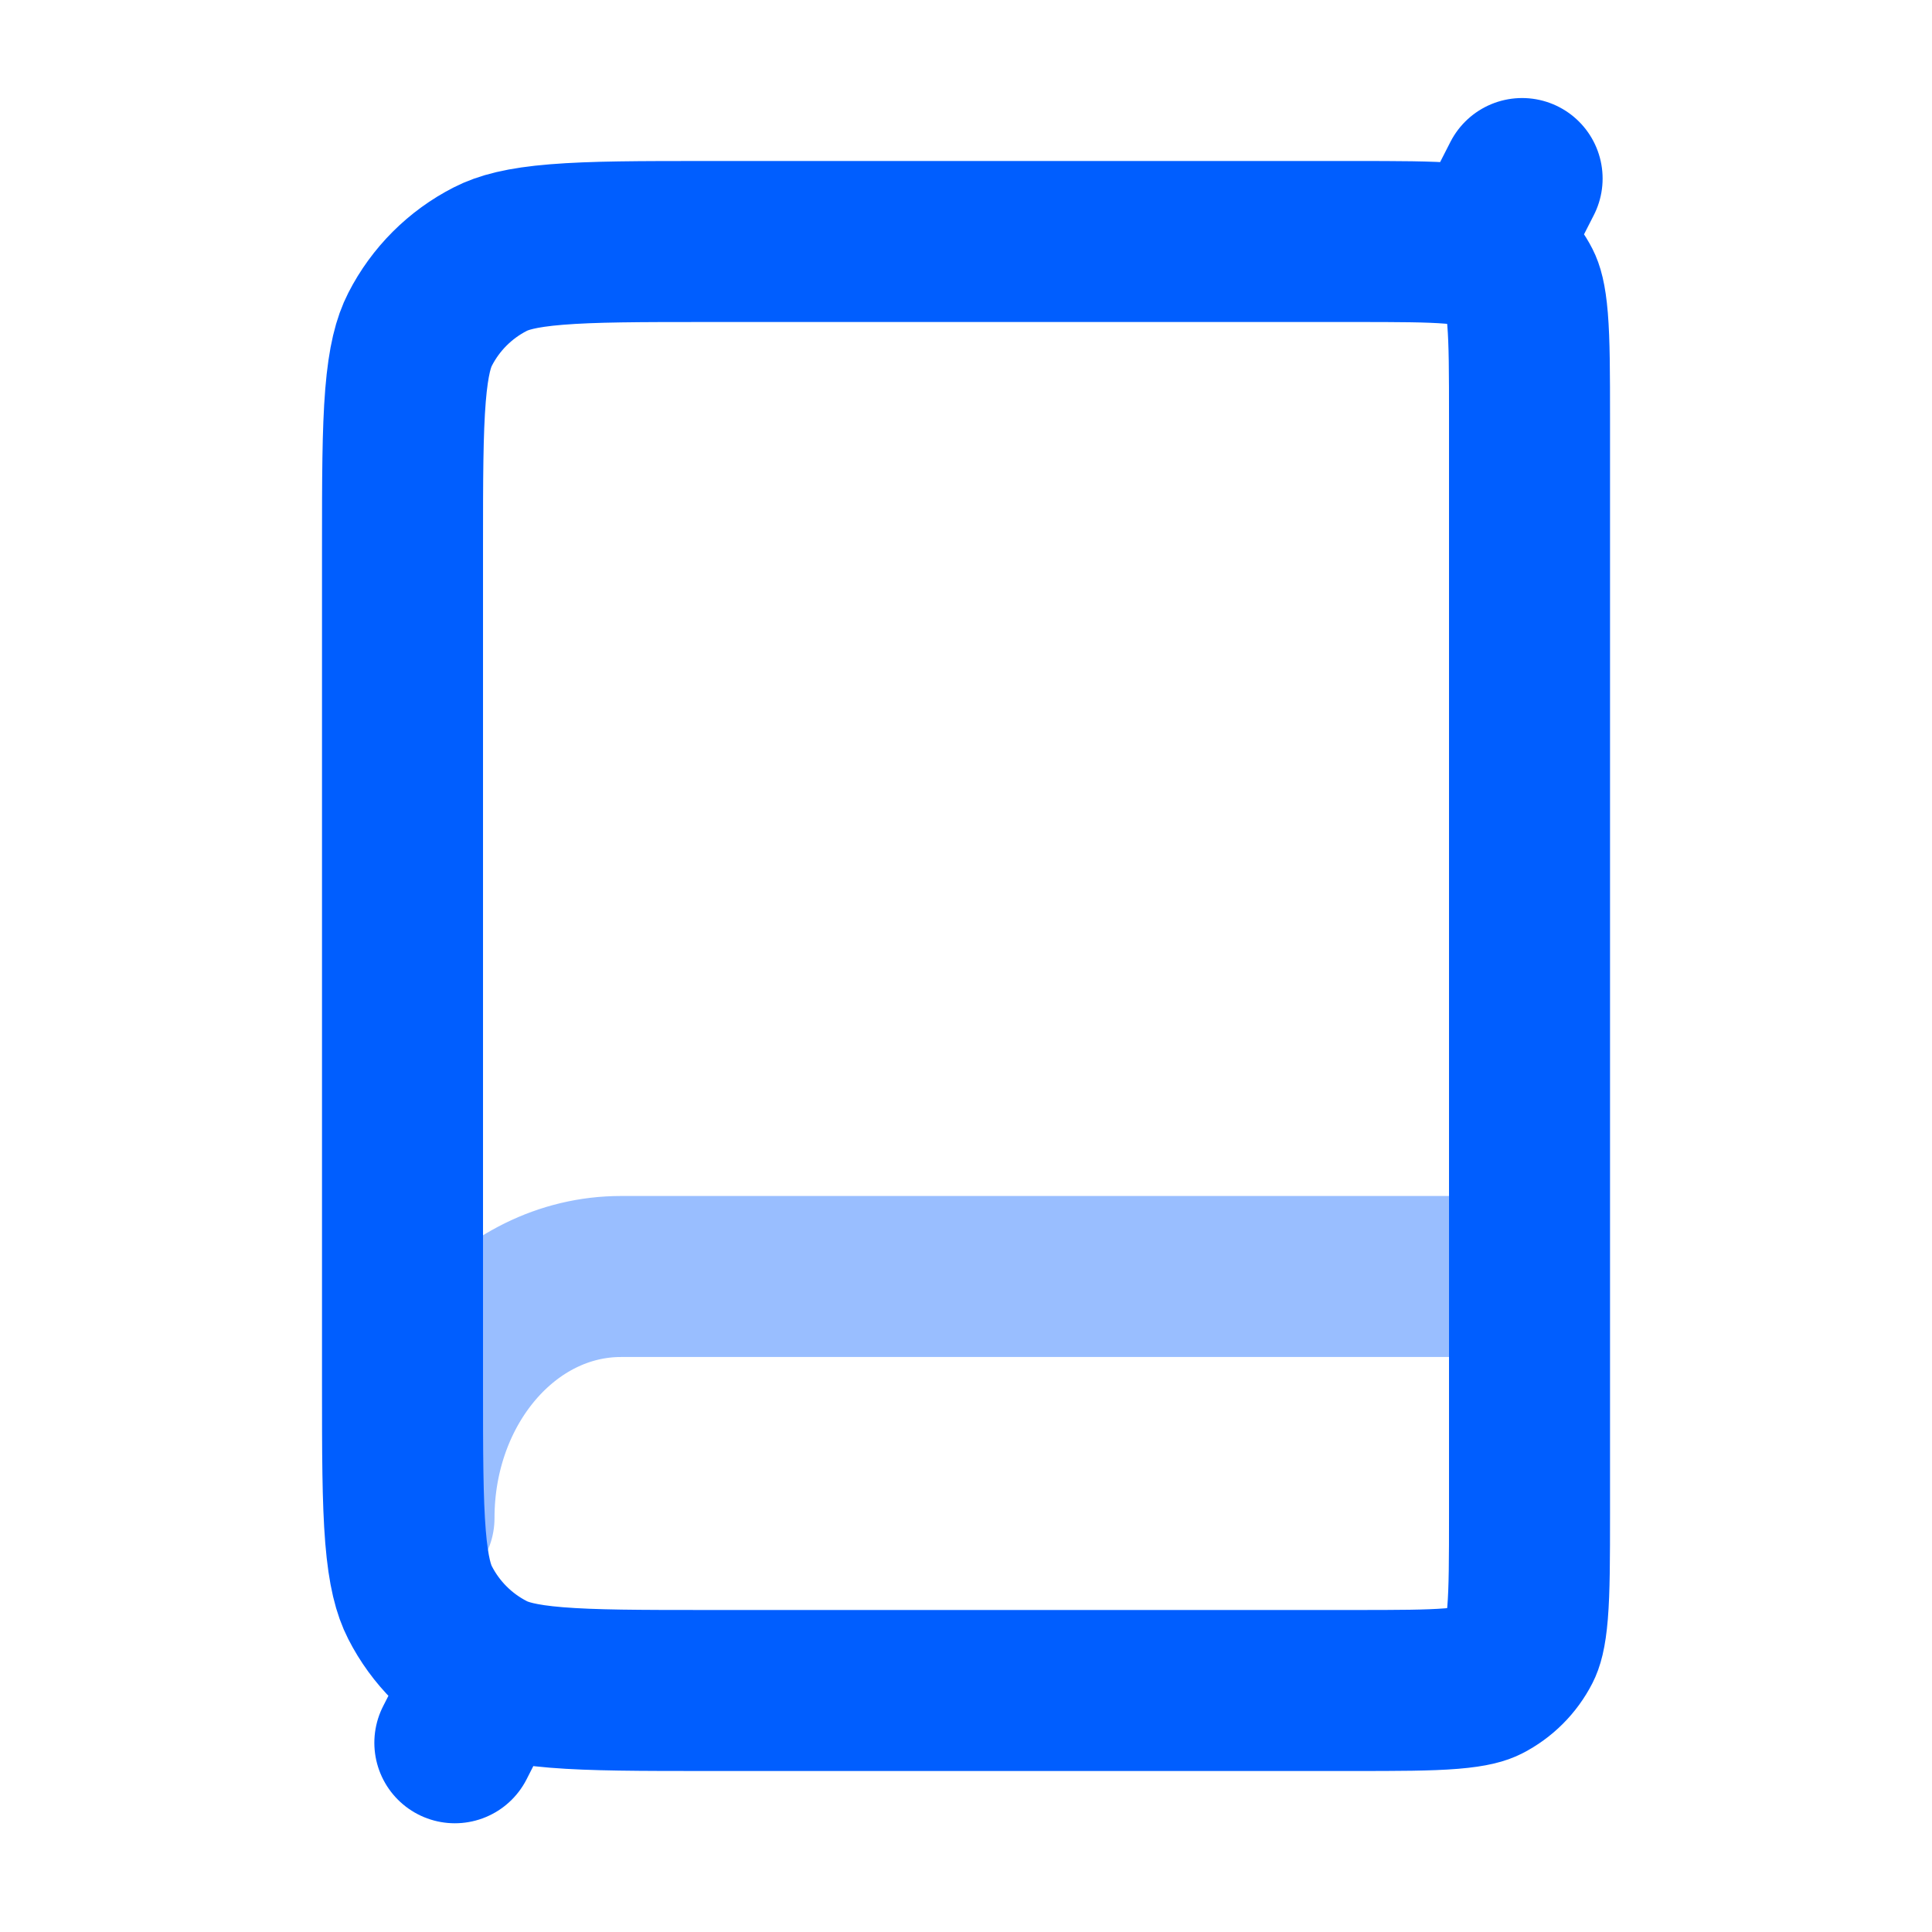 <svg width="56" height="56" viewBox="0 0 56 56" fill="none" xmlns="http://www.w3.org/2000/svg">
<path opacity="0.4" d="M44 37H18C14.686 37 12 40.134 12 44" stroke="#005EFF" stroke-width="4.667" stroke-linecap="round" stroke-linejoin="round"/>
<path d="M11.667 15.867C11.667 13.868 11.669 12.509 11.754 11.459C11.838 10.436 11.989 9.913 12.175 9.548C12.623 8.67 13.337 7.956 14.215 7.509C14.58 7.323 15.103 7.171 16.126 7.088C17.176 7.002 18.535 7 20.534 7H39.2C40.545 7 41.414 7.002 42.075 7.056C42.709 7.108 42.944 7.195 43.059 7.254L44.119 5.175L43.059 7.254C43.498 7.478 43.855 7.835 44.079 8.274C44.138 8.389 44.226 8.624 44.278 9.258C44.332 9.919 44.334 10.788 44.334 12.133V43.867C44.334 45.212 44.332 46.081 44.278 46.742C44.226 47.376 44.138 47.611 44.079 47.726C43.855 48.165 43.498 48.522 43.059 48.746C42.944 48.804 42.709 48.892 42.075 48.944C41.414 48.998 40.545 49 39.2 49H20.534C18.535 49 17.176 48.998 16.126 48.912C15.103 48.829 14.58 48.677 14.215 48.491L13.184 50.515L14.215 48.491C13.337 48.044 12.623 47.33 12.175 46.452C11.989 46.087 11.838 45.564 11.754 44.541C11.669 43.491 11.667 42.132 11.667 40.133V15.867Z" stroke="#005EFF" stroke-width="4.667" stroke-linecap="round" stroke-linejoin="round"/>
</svg>
